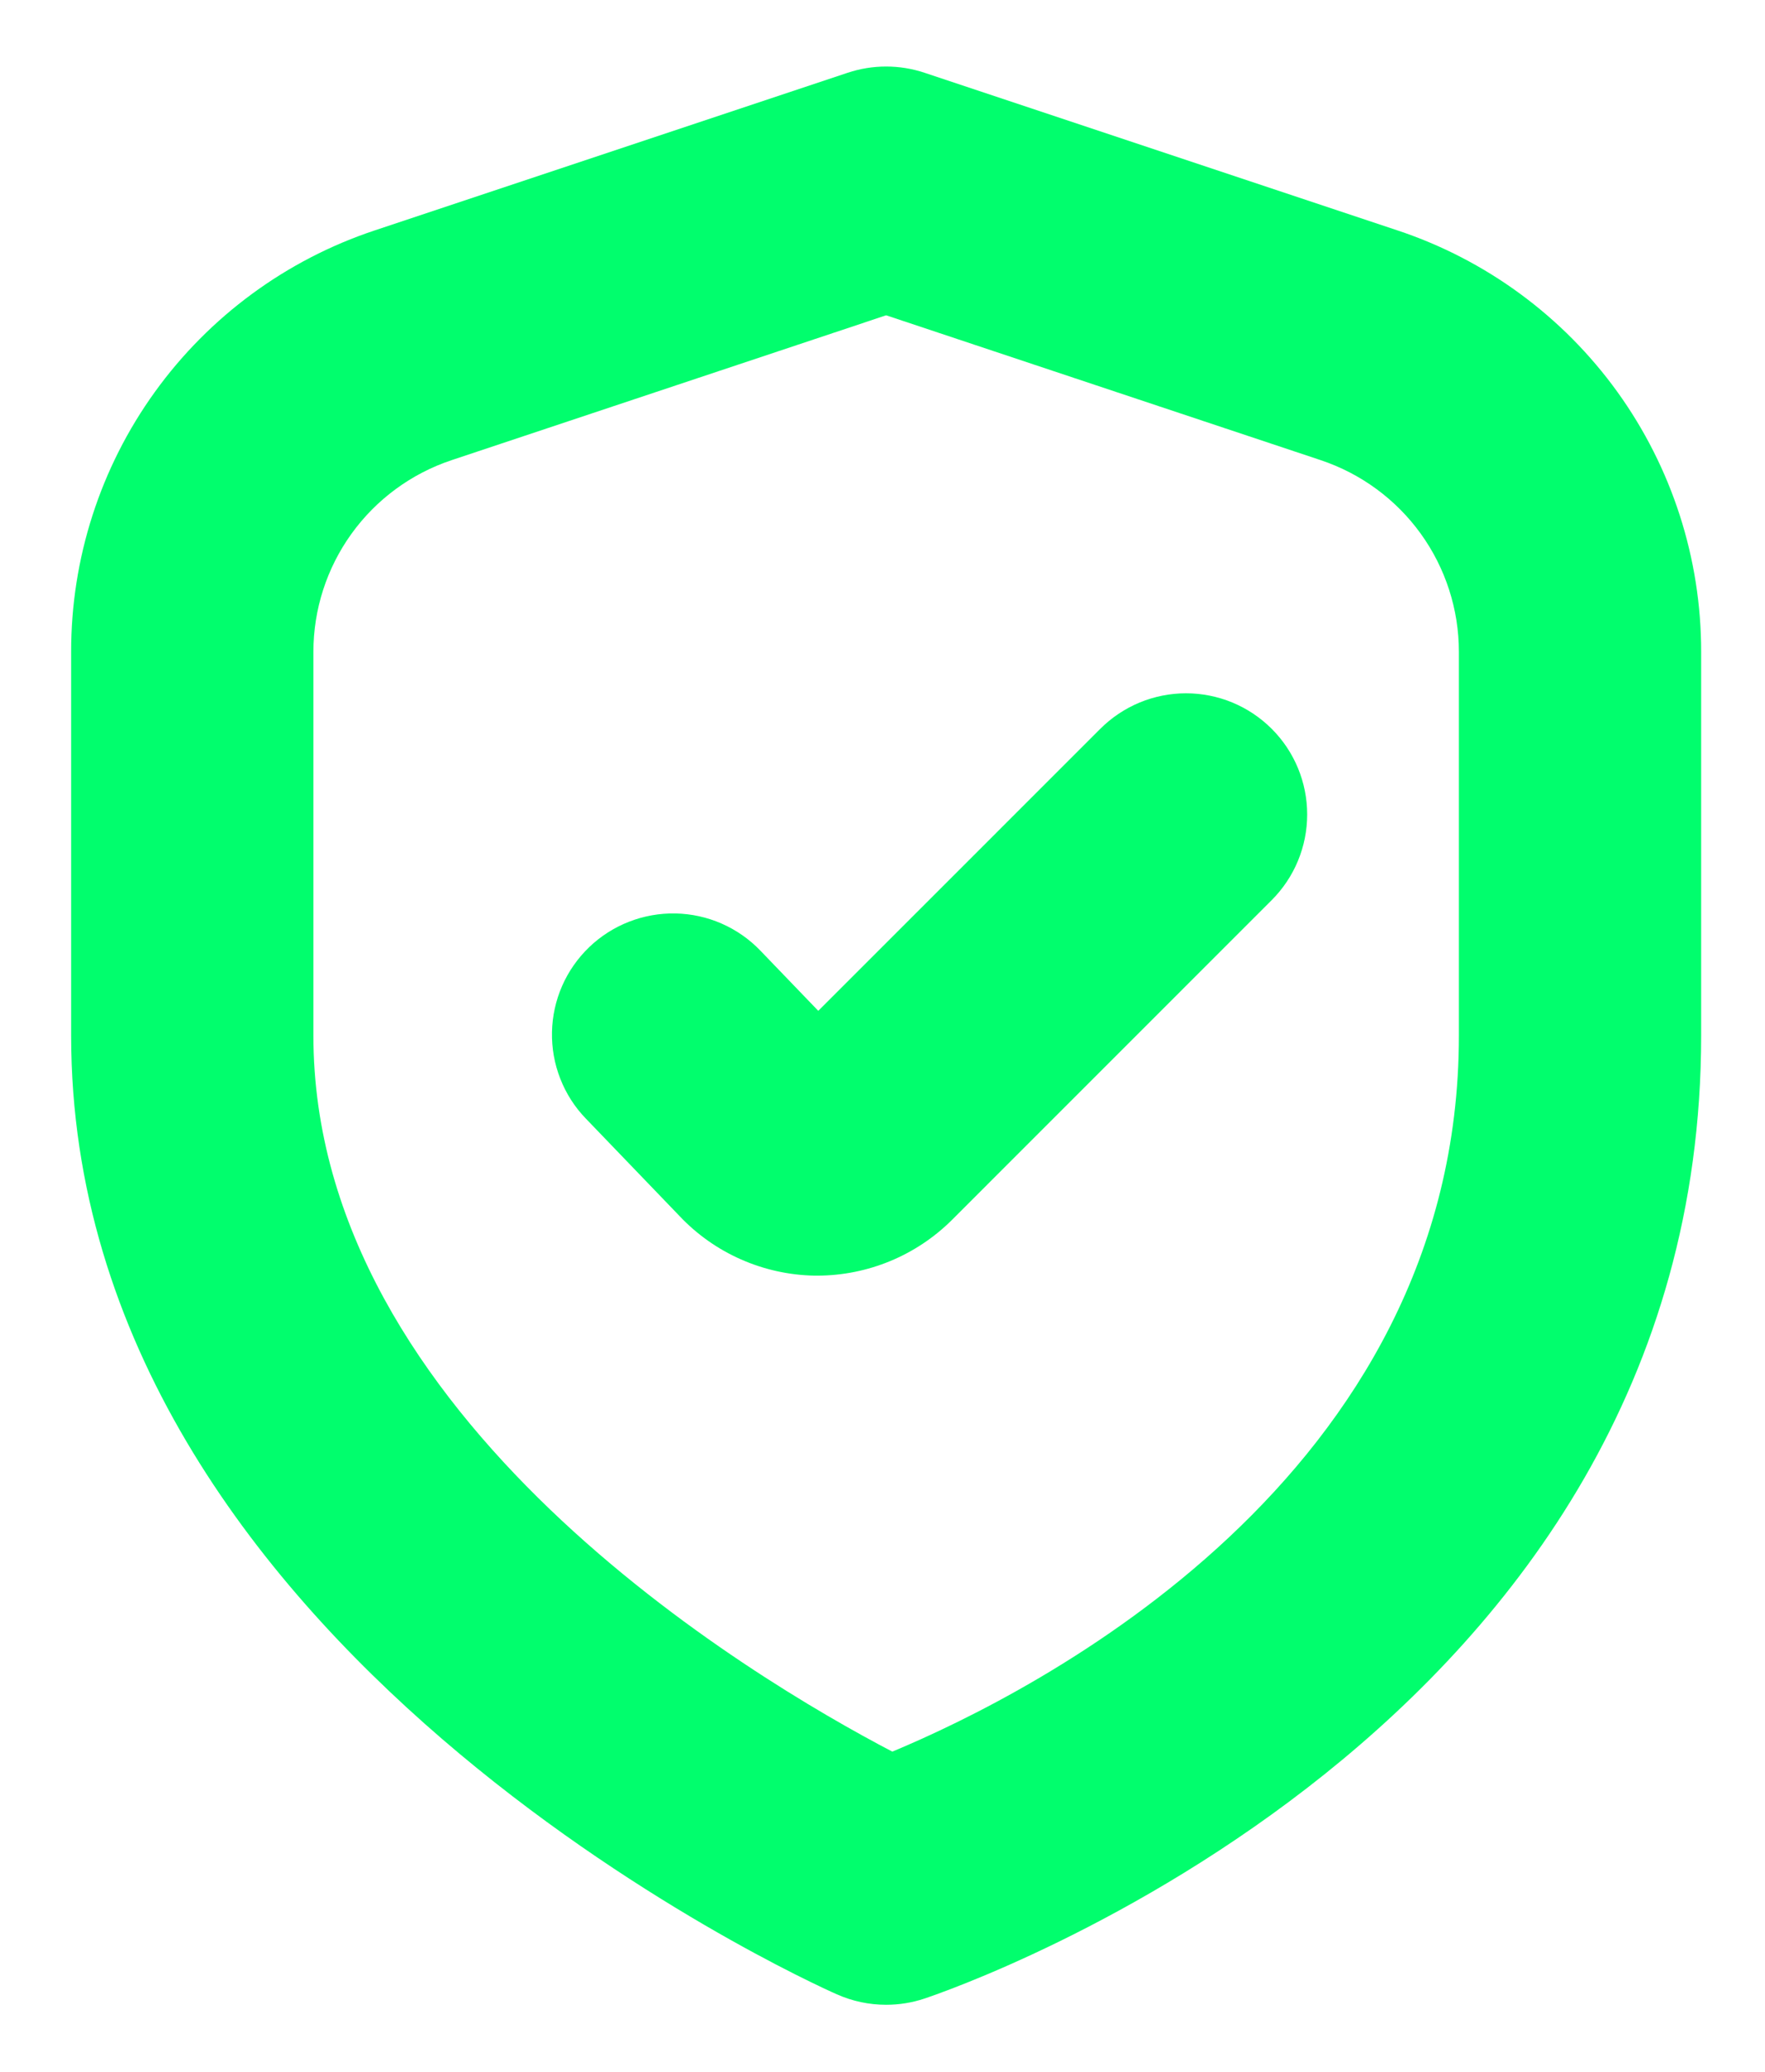 <svg width="23" height="27" viewBox="0 0 23 27" fill="none" xmlns="http://www.w3.org/2000/svg">
<path d="M10.663 13.173L9.908 12.388C9.618 12.086 9.22 11.912 8.802 11.904C8.384 11.896 7.979 12.054 7.677 12.344C7.528 12.488 7.408 12.659 7.325 12.849C7.242 13.039 7.197 13.243 7.193 13.451C7.189 13.658 7.225 13.864 7.301 14.057C7.376 14.25 7.489 14.427 7.633 14.576L8.853 15.845C9.08 16.086 9.353 16.279 9.655 16.412C9.958 16.546 10.284 16.618 10.615 16.624H10.654C11.309 16.622 11.938 16.362 12.403 15.9L16.572 11.73C16.868 11.434 17.034 11.033 17.034 10.614C17.034 10.195 16.868 9.794 16.572 9.498C16.425 9.351 16.251 9.235 16.059 9.155C15.868 9.076 15.662 9.035 15.455 9.035C15.248 9.035 15.042 9.076 14.851 9.155C14.659 9.235 14.485 9.351 14.338 9.498L10.663 13.173Z" fill="#01FE6D"/>
<path d="M11.547 26.126C11.327 26.126 11.108 26.08 10.906 25.99C10.495 25.81 0.927 21.463 0.927 13.496V8.494C0.926 7.279 1.307 6.094 2.018 5.108C2.729 4.122 3.732 3.385 4.885 3.002L11.047 0.948C11.372 0.84 11.723 0.84 12.047 0.948L18.209 3.002C19.363 3.385 20.366 4.122 21.077 5.108C21.787 6.094 22.169 7.279 22.168 8.494V13.496C22.168 22.567 12.46 25.907 12.047 26.045C11.886 26.099 11.717 26.126 11.547 26.126ZM11.547 4.109L5.884 5.997C5.36 6.172 4.904 6.507 4.581 6.955C4.258 7.403 4.084 7.942 4.084 8.494V13.496C4.084 18.48 9.79 21.866 11.628 22.827C13.478 22.055 19.011 19.266 19.011 13.496V8.494C19.011 7.942 18.837 7.403 18.514 6.955C18.191 6.507 17.735 6.172 17.211 5.997L11.547 4.109Z" fill="#01FE6D"/>
</svg>
